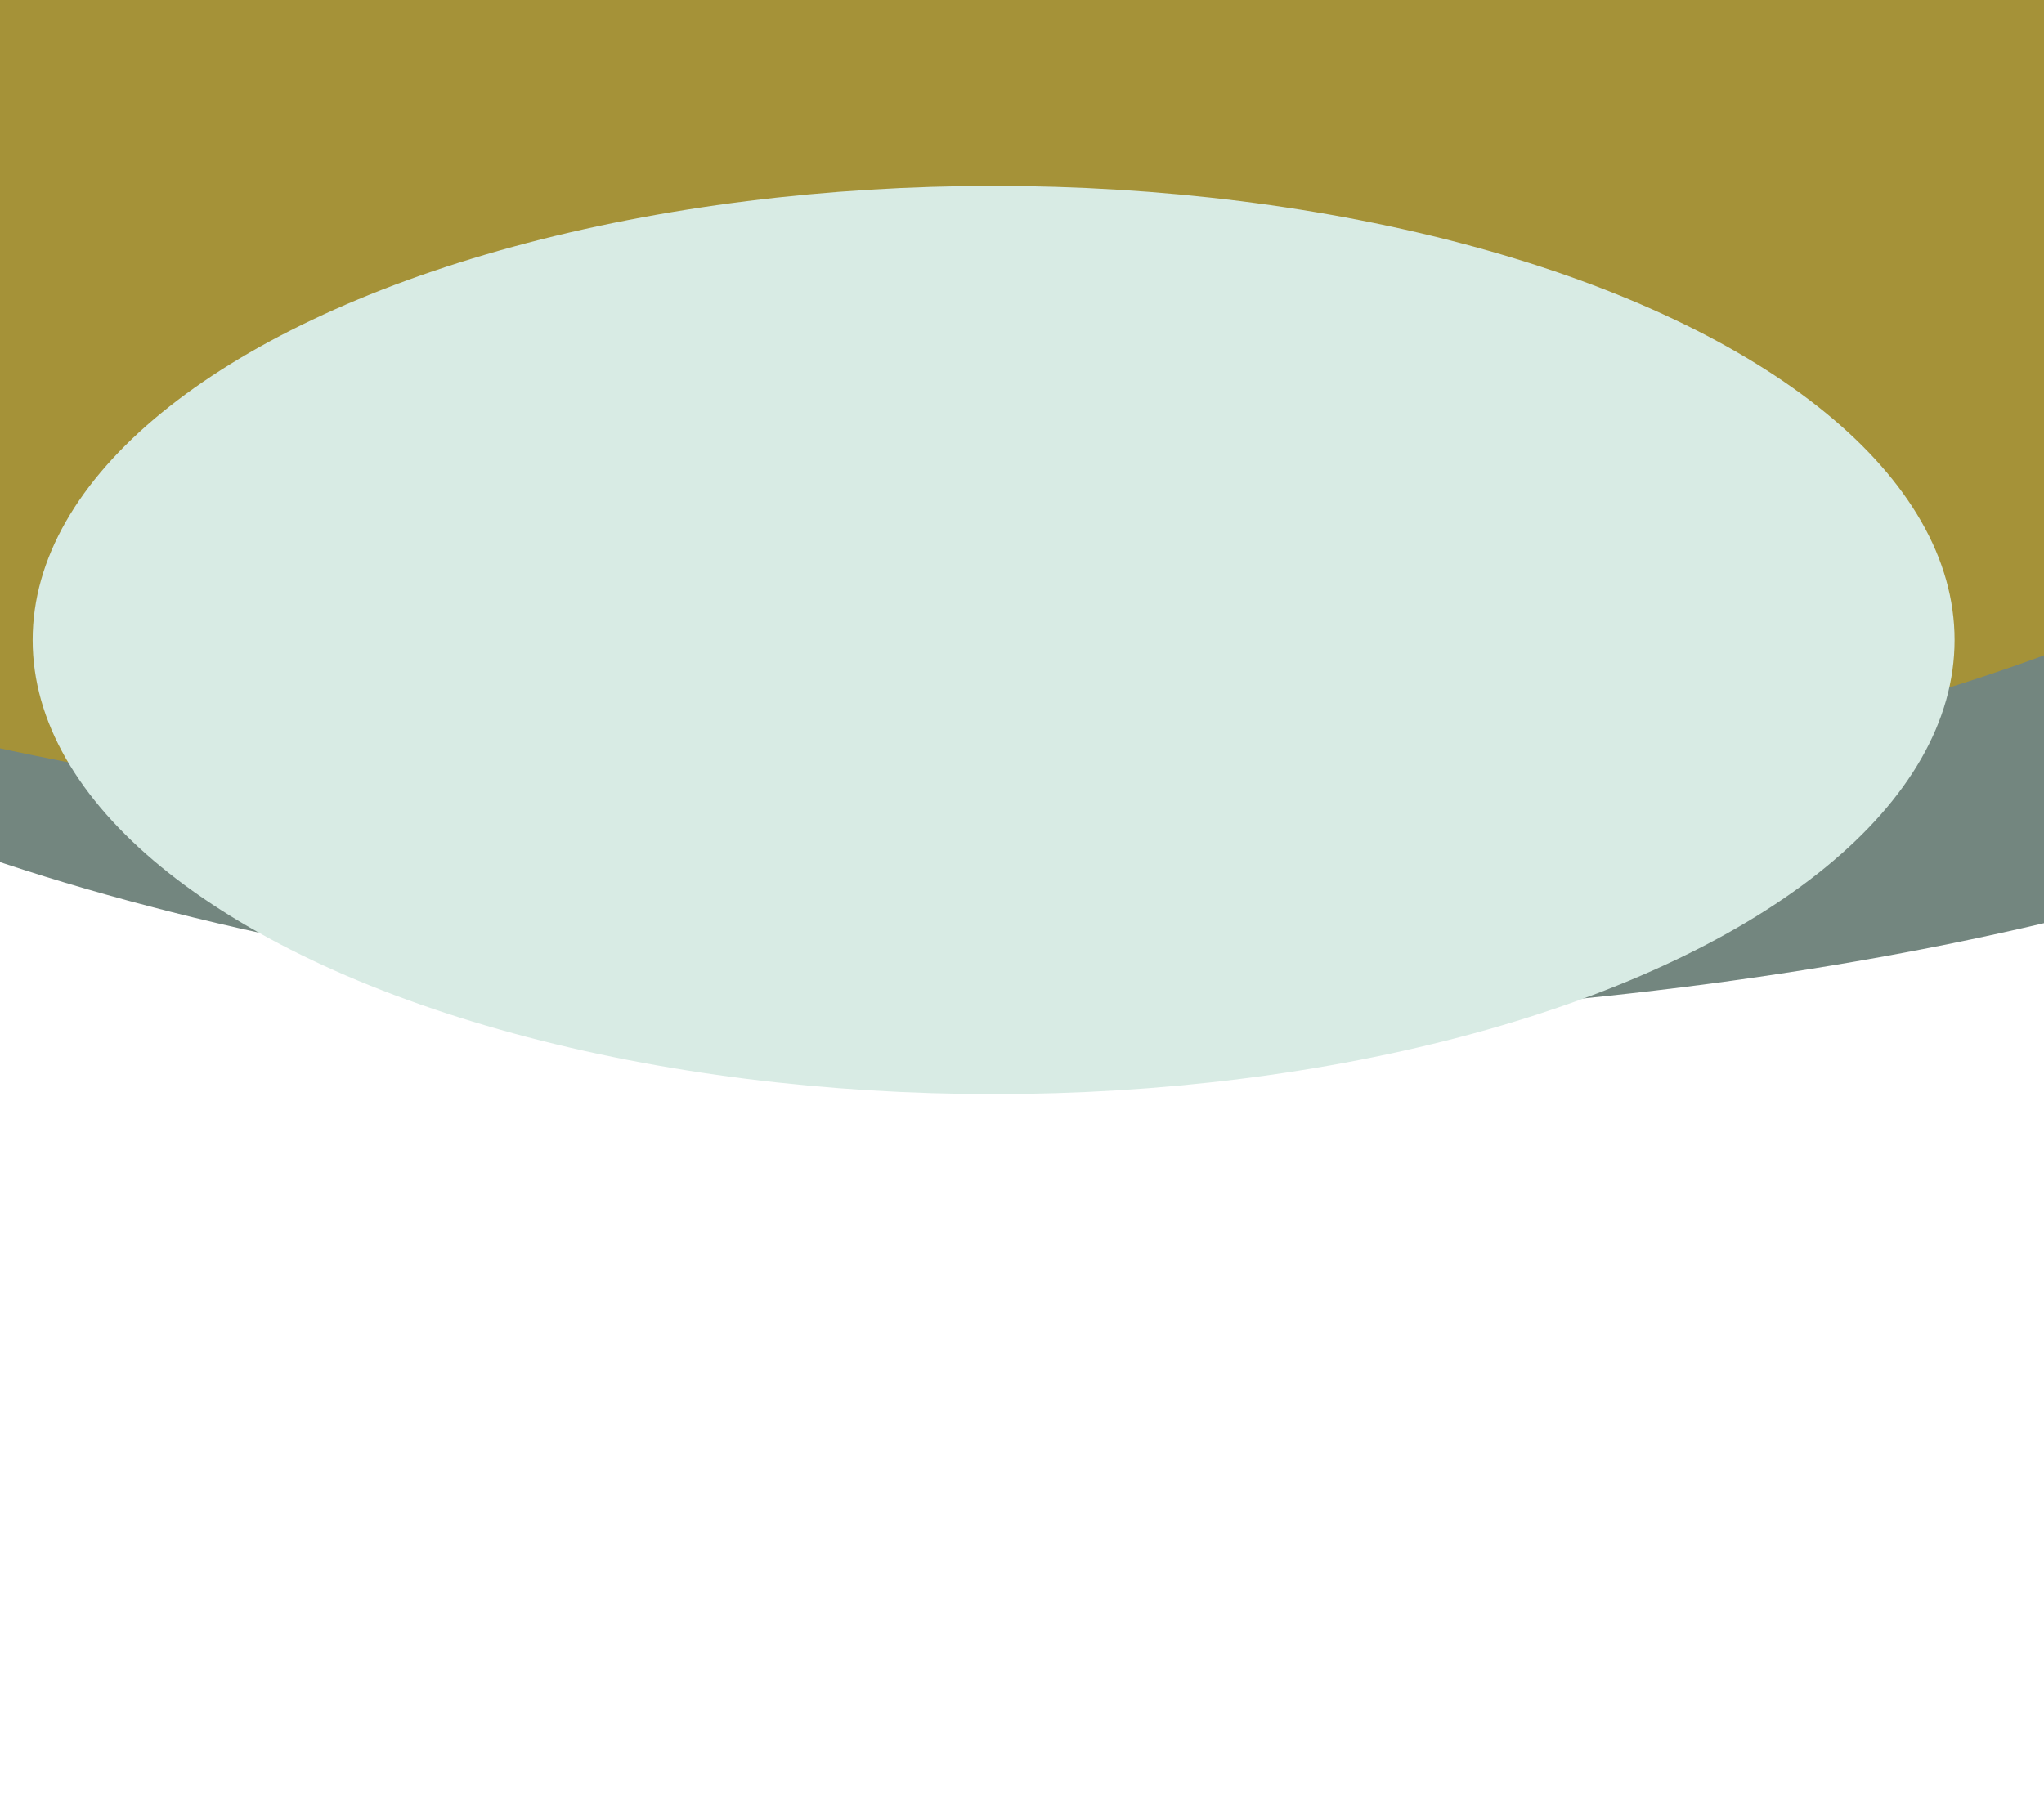 <svg width="1440" height="1271" viewBox="0 0 1440 1271" fill="none" xmlns="http://www.w3.org/2000/svg">
<g filter="url(#filter0_f_2974_63296)">
<ellipse cx="796.5" cy="311.67" rx="1157.5" ry="407.67" fill="#73867F"/>
</g>
<g filter="url(#filter1_f_2974_63296)">
<ellipse cx="604.5" cy="179.67" rx="1157.5" ry="407.67" fill="#A59238"/>
</g>
<g filter="url(#filter2_f_2974_63296)">
<ellipse cx="700" cy="451" rx="677" ry="320" fill="#D8EBE4"/>
</g>
<defs>
<filter id="filter0_f_2974_63296" x="-861" y="-596" width="3315" height="1815.34" filterUnits="userSpaceOnUse" color-interpolation-filters="sRGB">
<feFlood flood-opacity="0" result="BackgroundImageFix"/>
<feBlend mode="normal" in="SourceGraphic" in2="BackgroundImageFix" result="shape"/>
<feGaussianBlur stdDeviation="250" result="effect1_foregroundBlur_2974_63296"/>
</filter>
<filter id="filter1_f_2974_63296" x="-1053" y="-728" width="3315" height="1815.34" filterUnits="userSpaceOnUse" color-interpolation-filters="sRGB">
<feFlood flood-opacity="0" result="BackgroundImageFix"/>
<feBlend mode="normal" in="SourceGraphic" in2="BackgroundImageFix" result="shape"/>
<feGaussianBlur stdDeviation="250" result="effect1_foregroundBlur_2974_63296"/>
</filter>
<filter id="filter2_f_2974_63296" x="-477" y="-369" width="2354" height="1640" filterUnits="userSpaceOnUse" color-interpolation-filters="sRGB">
<feFlood flood-opacity="0" result="BackgroundImageFix"/>
<feBlend mode="normal" in="SourceGraphic" in2="BackgroundImageFix" result="shape"/>
<feGaussianBlur stdDeviation="250" result="effect1_foregroundBlur_2974_63296"/>
</filter>
</defs>
</svg>
